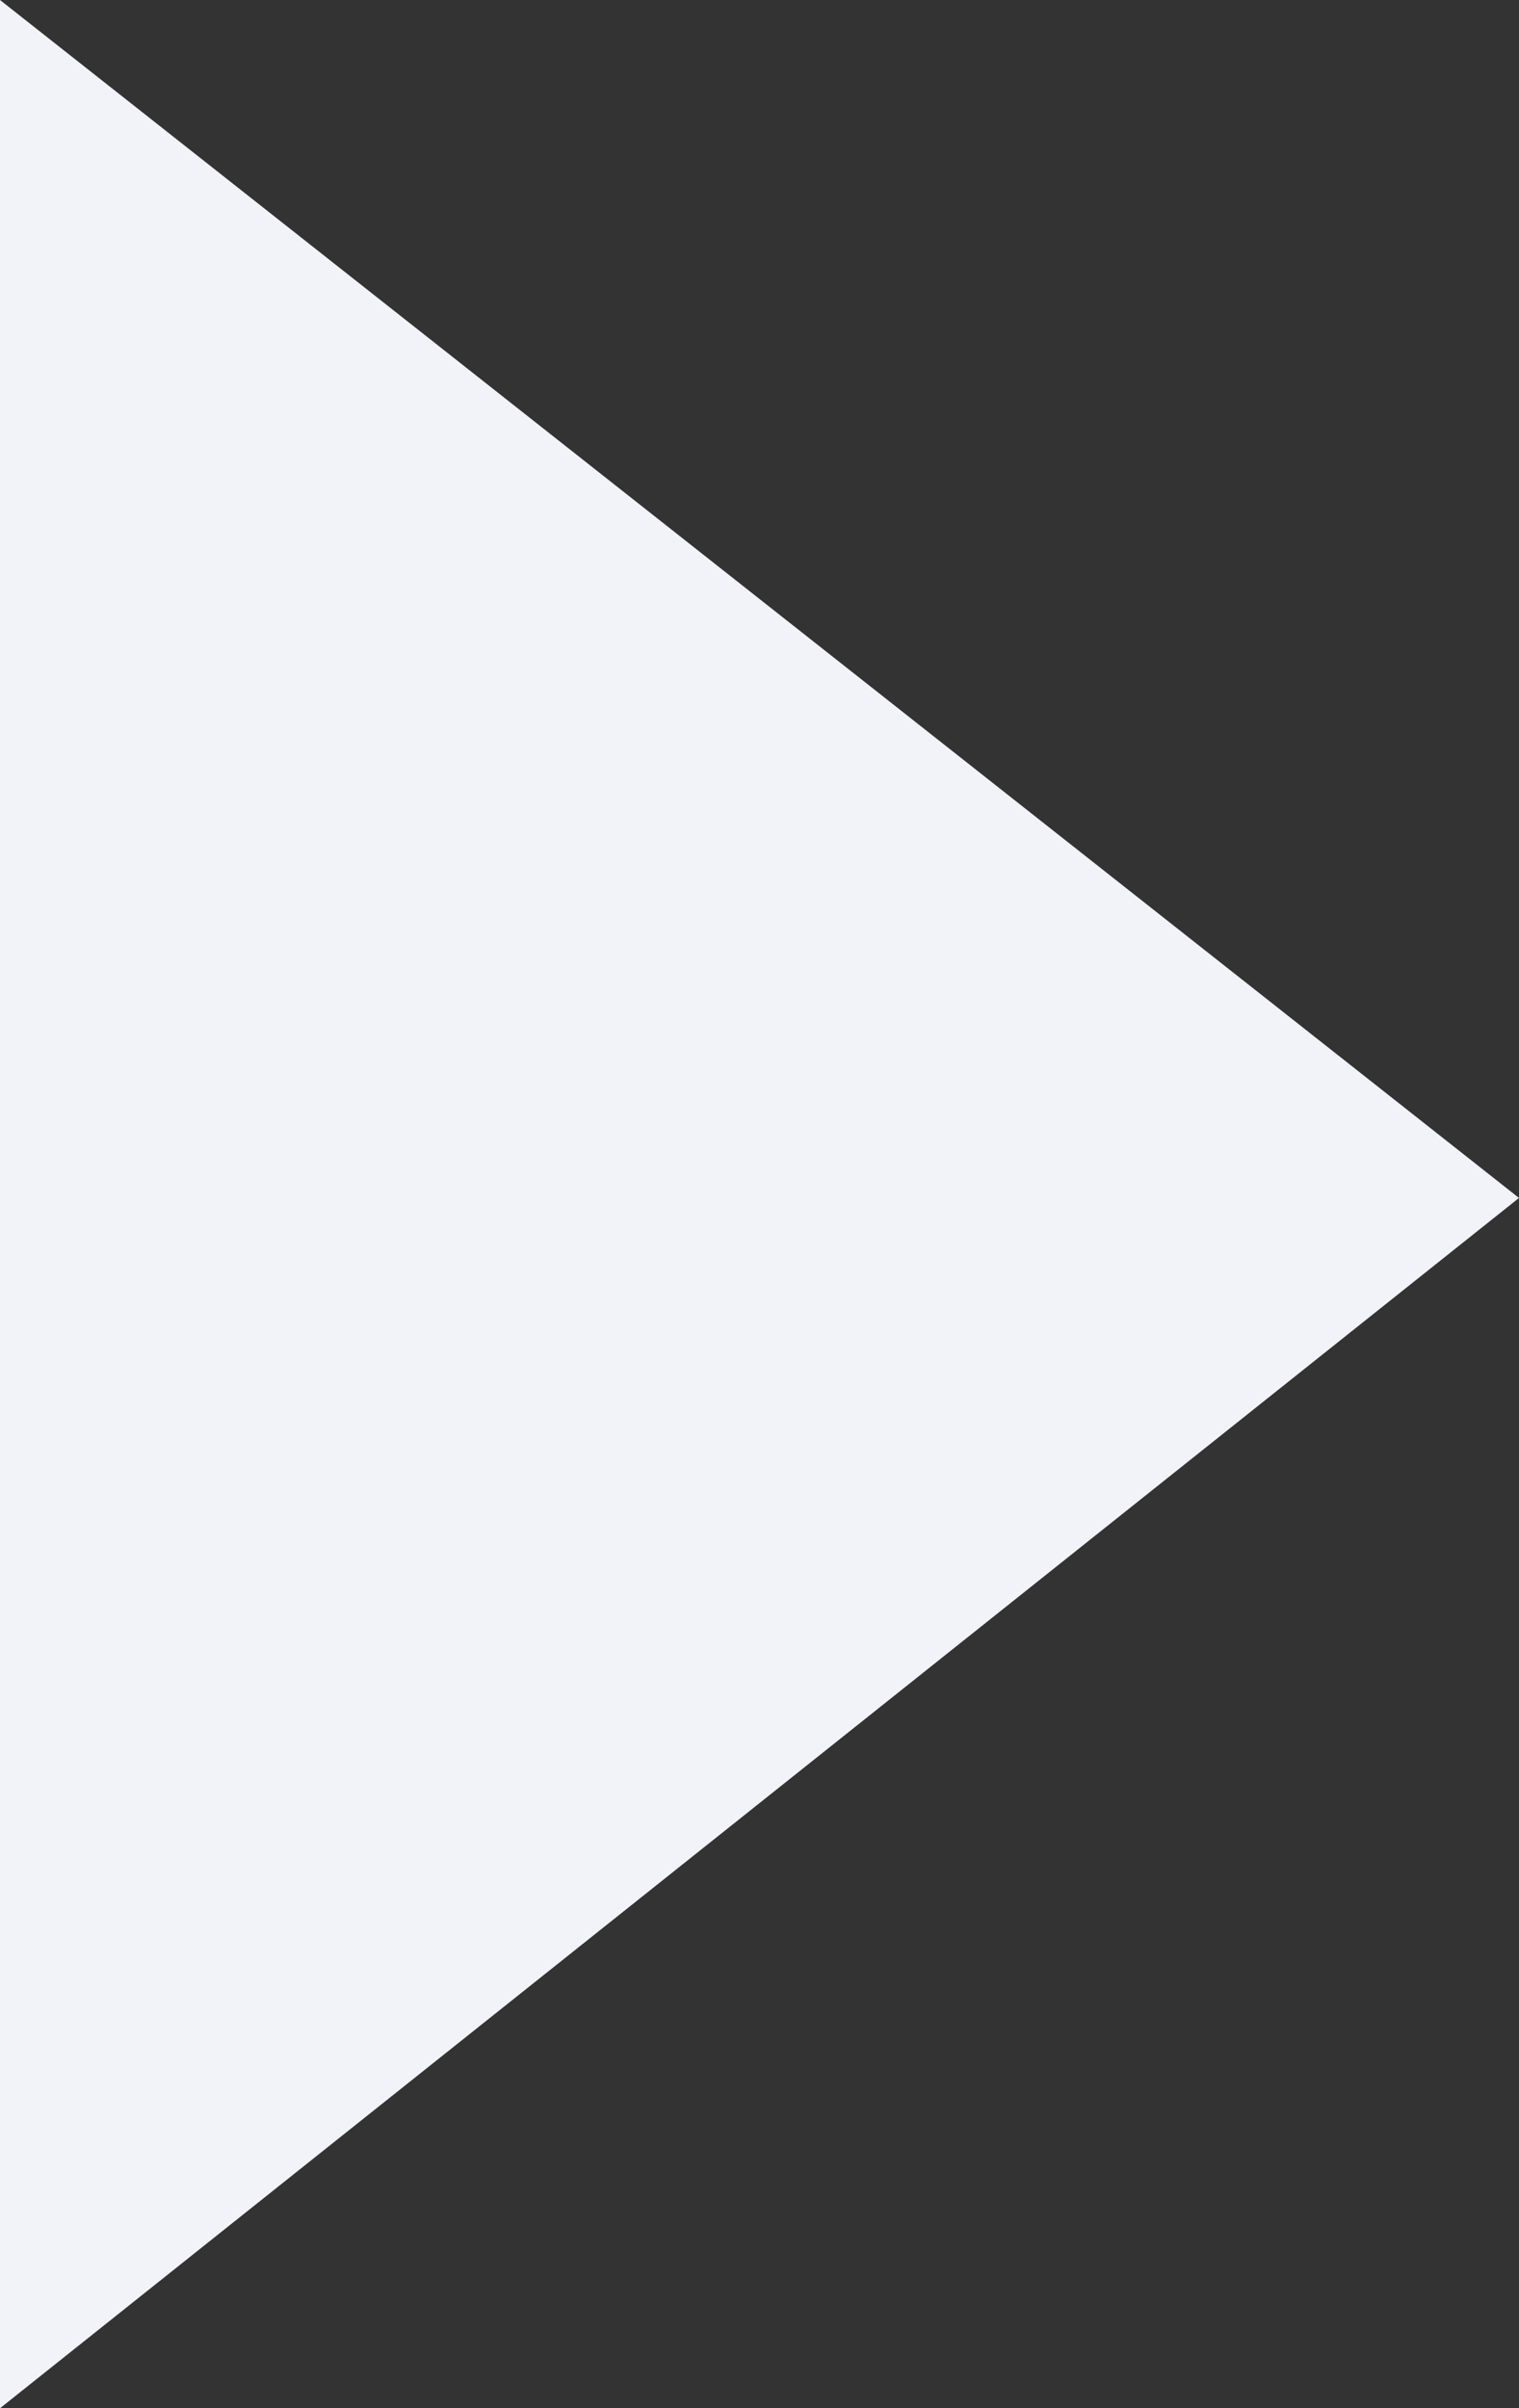 <?xml version="1.0" encoding="UTF-8"?>
<svg id="_レイヤー_2" data-name="レイヤー_2" xmlns="http://www.w3.org/2000/svg" viewBox="0 0 1.23 1.95">
  <rect x="0" y="0" width="1.23" height="1.95" fill="#333333" stroke="none"/>
  <defs>
    <style>
      .cls-1 {
        fill: #f2f3f9;
      }
    </style>
  </defs>
  <g id="_レイヤー_1-2" data-name="レイヤー_1">
    <polygon class="cls-1" points="1.23 .97 0 1.95 0 0 1.23 .97"/>
  </g>
</svg>